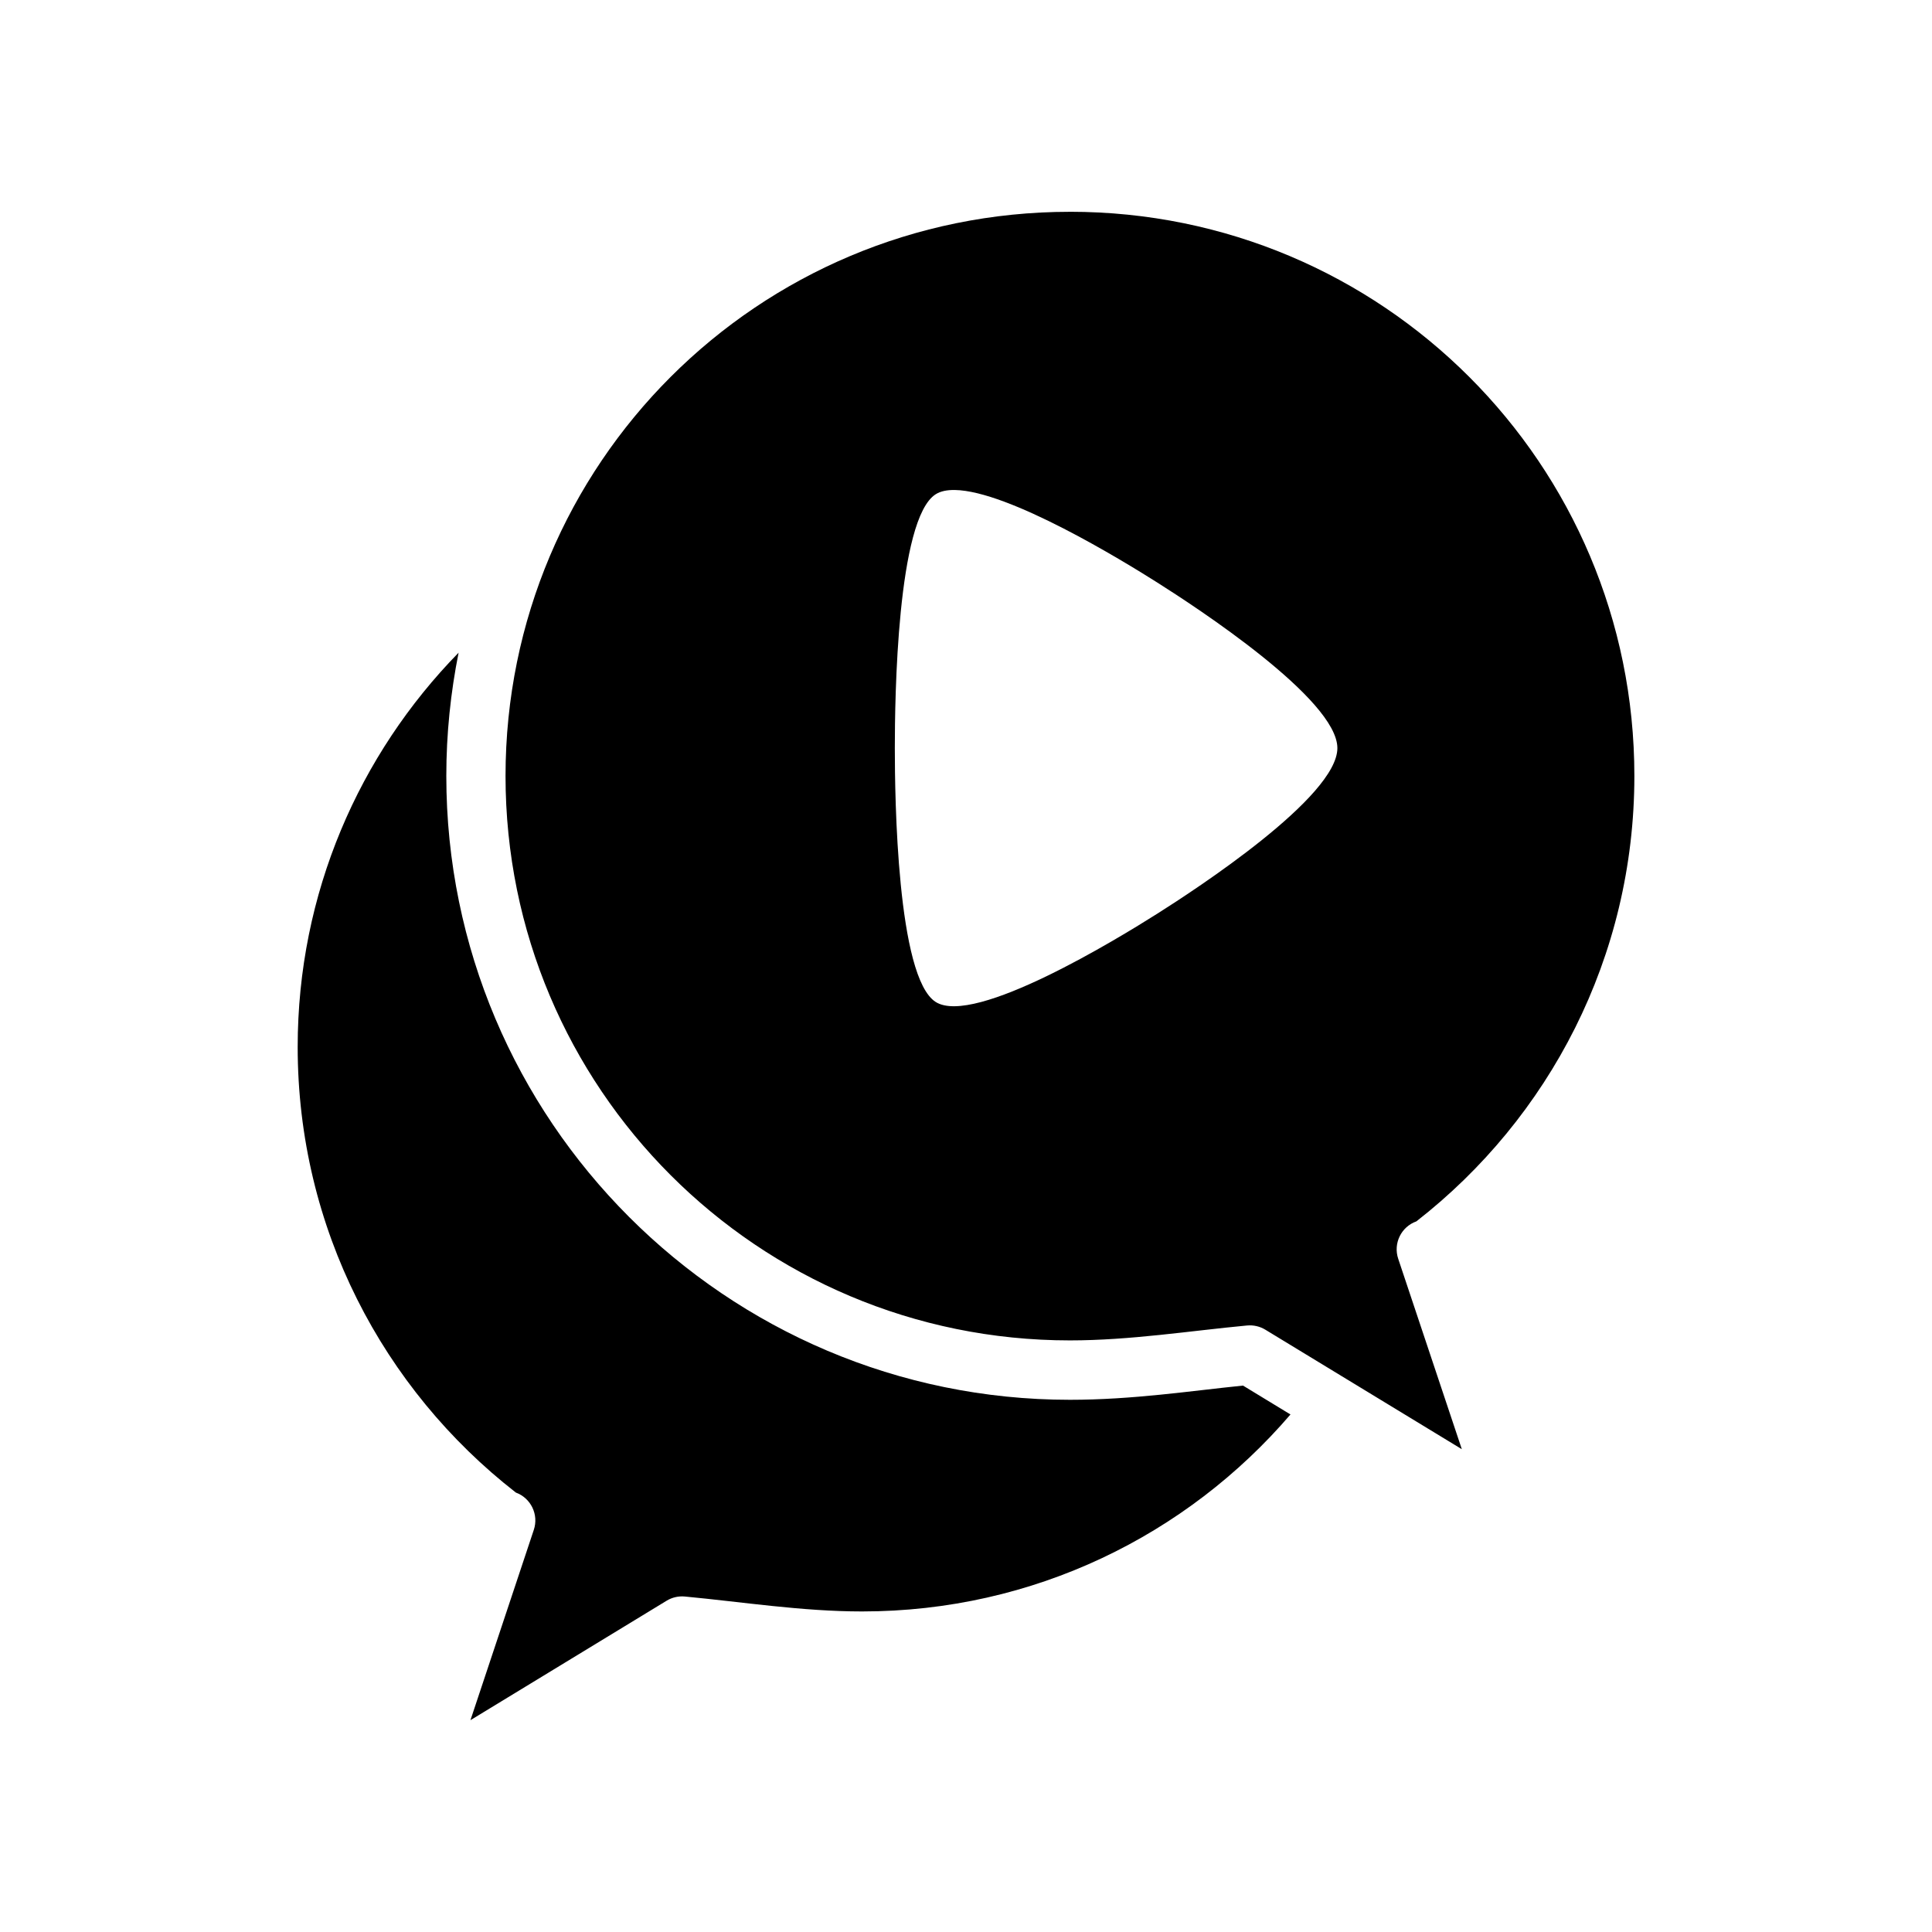 <?xml version="1.0" encoding="UTF-8"?>
<!-- Uploaded to: SVG Repo, www.svgrepo.com, Generator: SVG Repo Mixer Tools -->
<svg fill="#000000" width="800px" height="800px" version="1.1" viewBox="144 144 512 512" xmlns="http://www.w3.org/2000/svg">
 <path d="m427.54 200.13c-82.699 0-149.57 66.809-149.57 149.51s66.871 149.58 149.57 149.58c15.961 0 31.84-2.535 46.957-3.953v0.004c1.684-0.16 3.379 0.23 4.828 1.109l52.074 31.672-16.852-50.445c-1.375-4.07 0.766-8.488 4.812-9.934 35.137-27.375 57.766-70 57.766-118.04 0-82.699-66.887-149.51-149.58-149.51zm-30.504 73.723c14.312 0.211 44.598 18.797 53.582 24.477 10.266 6.492 47.801 30.945 47.801 43.926 0 12.98-37.535 37.438-47.801 43.926-10.27 6.492-48.371 29.844-58.641 23.355-10.273-6.492-10.84-54.301-10.84-67.281 0-12.98 0.574-60.789 10.84-67.281 1.285-0.809 3.004-1.156 5.059-1.121zm-131.5 43.113c-26.359 26.953-42.648 63.773-42.648 104.5 0 48.051 22.668 90.707 57.824 118.08 3.996 1.469 6.102 5.848 4.75 9.887l-16.789 50.43 52.016-31.672c1.449-0.875 3.141-1.258 4.828-1.094 15.113 1.418 30.977 3.953 46.941 3.953 45.473 0 86.102-20.234 113.53-52.199l-12.578-7.656c-13.789 1.395-29.191 3.766-45.863 3.766-91.207 0-165.27-74.121-165.27-165.33 0-11.184 1.148-22.105 3.258-32.672z"/>
</svg>